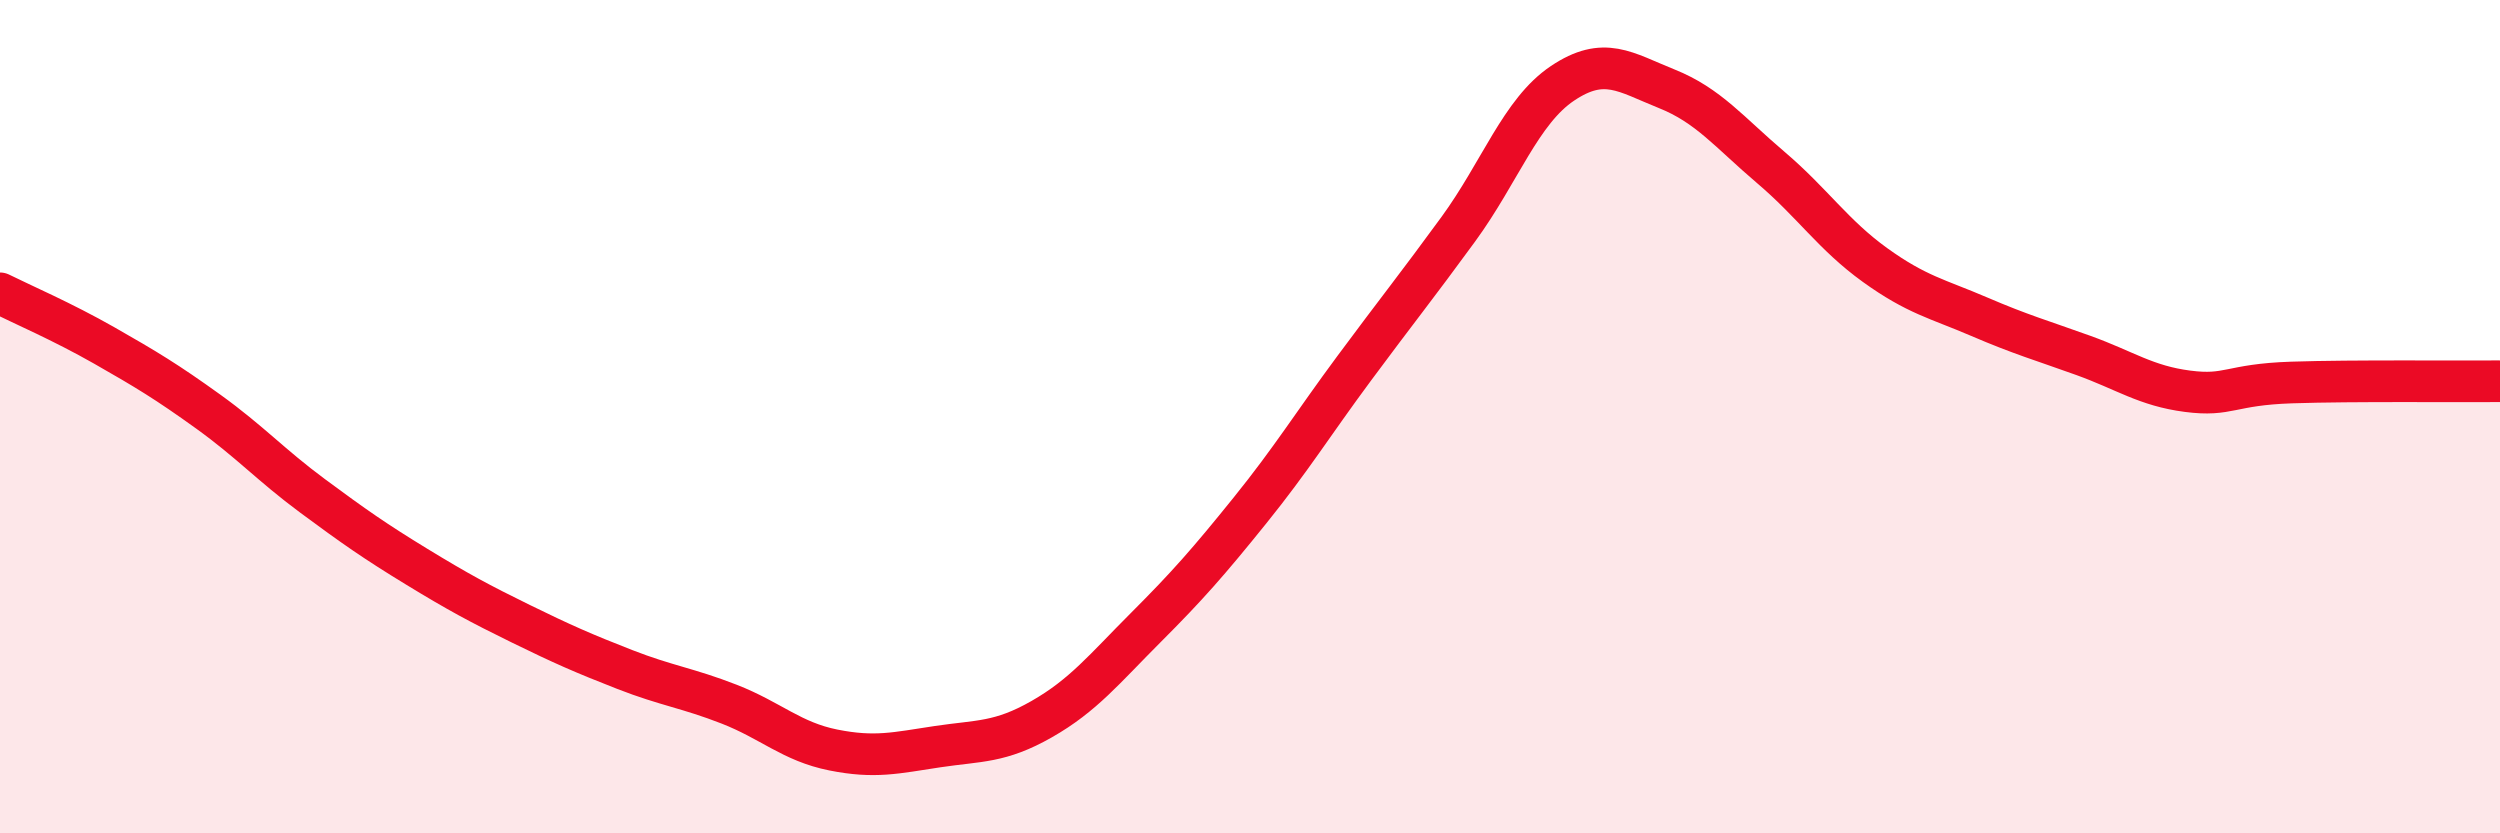 
    <svg width="60" height="20" viewBox="0 0 60 20" xmlns="http://www.w3.org/2000/svg">
      <path
        d="M 0,7.04 C 0.5,7.29 1.5,7.72 2.5,8.29 C 3.5,8.86 4,9.16 5,9.88 C 6,10.6 6.5,11.16 7.5,11.9 C 8.5,12.64 9,12.99 10,13.6 C 11,14.21 11.5,14.48 12.5,14.97 C 13.5,15.46 14,15.68 15,16.07 C 16,16.46 16.5,16.51 17.5,16.9 C 18.5,17.29 19,17.8 20,18 C 21,18.2 21.5,18.07 22.5,17.92 C 23.5,17.77 24,17.83 25,17.26 C 26,16.69 26.5,16.06 27.5,15.06 C 28.5,14.06 29,13.49 30,12.25 C 31,11.01 31.5,10.19 32.5,8.84 C 33.5,7.49 34,6.87 35,5.5 C 36,4.13 36.5,2.67 37.5,2 C 38.5,1.33 39,1.73 40,2.13 C 41,2.53 41.5,3.17 42.5,4.02 C 43.5,4.87 44,5.64 45,6.36 C 46,7.08 46.5,7.17 47.5,7.6 C 48.5,8.03 49,8.17 50,8.53 C 51,8.89 51.5,9.26 52.5,9.39 C 53.5,9.52 53.5,9.23 55,9.18 C 56.5,9.13 59,9.16 60,9.15L60 20L0 20Z"
        fill="#EB0A25"
        opacity="0.1"
        stroke-linecap="round"
        stroke-linejoin="round"
      />
      <path
        d="M 0,7.04 C 0.5,7.29 1.5,7.72 2.5,8.29 C 3.5,8.86 4,9.16 5,9.88 C 6,10.6 6.5,11.16 7.5,11.9 C 8.5,12.64 9,12.99 10,13.6 C 11,14.21 11.5,14.48 12.5,14.97 C 13.5,15.46 14,15.68 15,16.07 C 16,16.46 16.5,16.51 17.5,16.9 C 18.5,17.29 19,17.8 20,18 C 21,18.2 21.5,18.07 22.5,17.92 C 23.5,17.77 24,17.83 25,17.26 C 26,16.69 26.5,16.06 27.5,15.06 C 28.5,14.06 29,13.49 30,12.25 C 31,11.01 31.5,10.19 32.5,8.84 C 33.5,7.49 34,6.87 35,5.5 C 36,4.13 36.5,2.67 37.5,2 C 38.5,1.33 39,1.73 40,2.13 C 41,2.53 41.5,3.17 42.5,4.02 C 43.5,4.87 44,5.64 45,6.36 C 46,7.08 46.5,7.17 47.5,7.6 C 48.5,8.03 49,8.17 50,8.53 C 51,8.89 51.5,9.26 52.5,9.39 C 53.5,9.52 53.5,9.23 55,9.18 C 56.5,9.13 59,9.16 60,9.15"
        stroke="#EB0A25"
        stroke-width="1"
        fill="none"
        stroke-linecap="round"
        stroke-linejoin="round"
      />
    </svg>
  